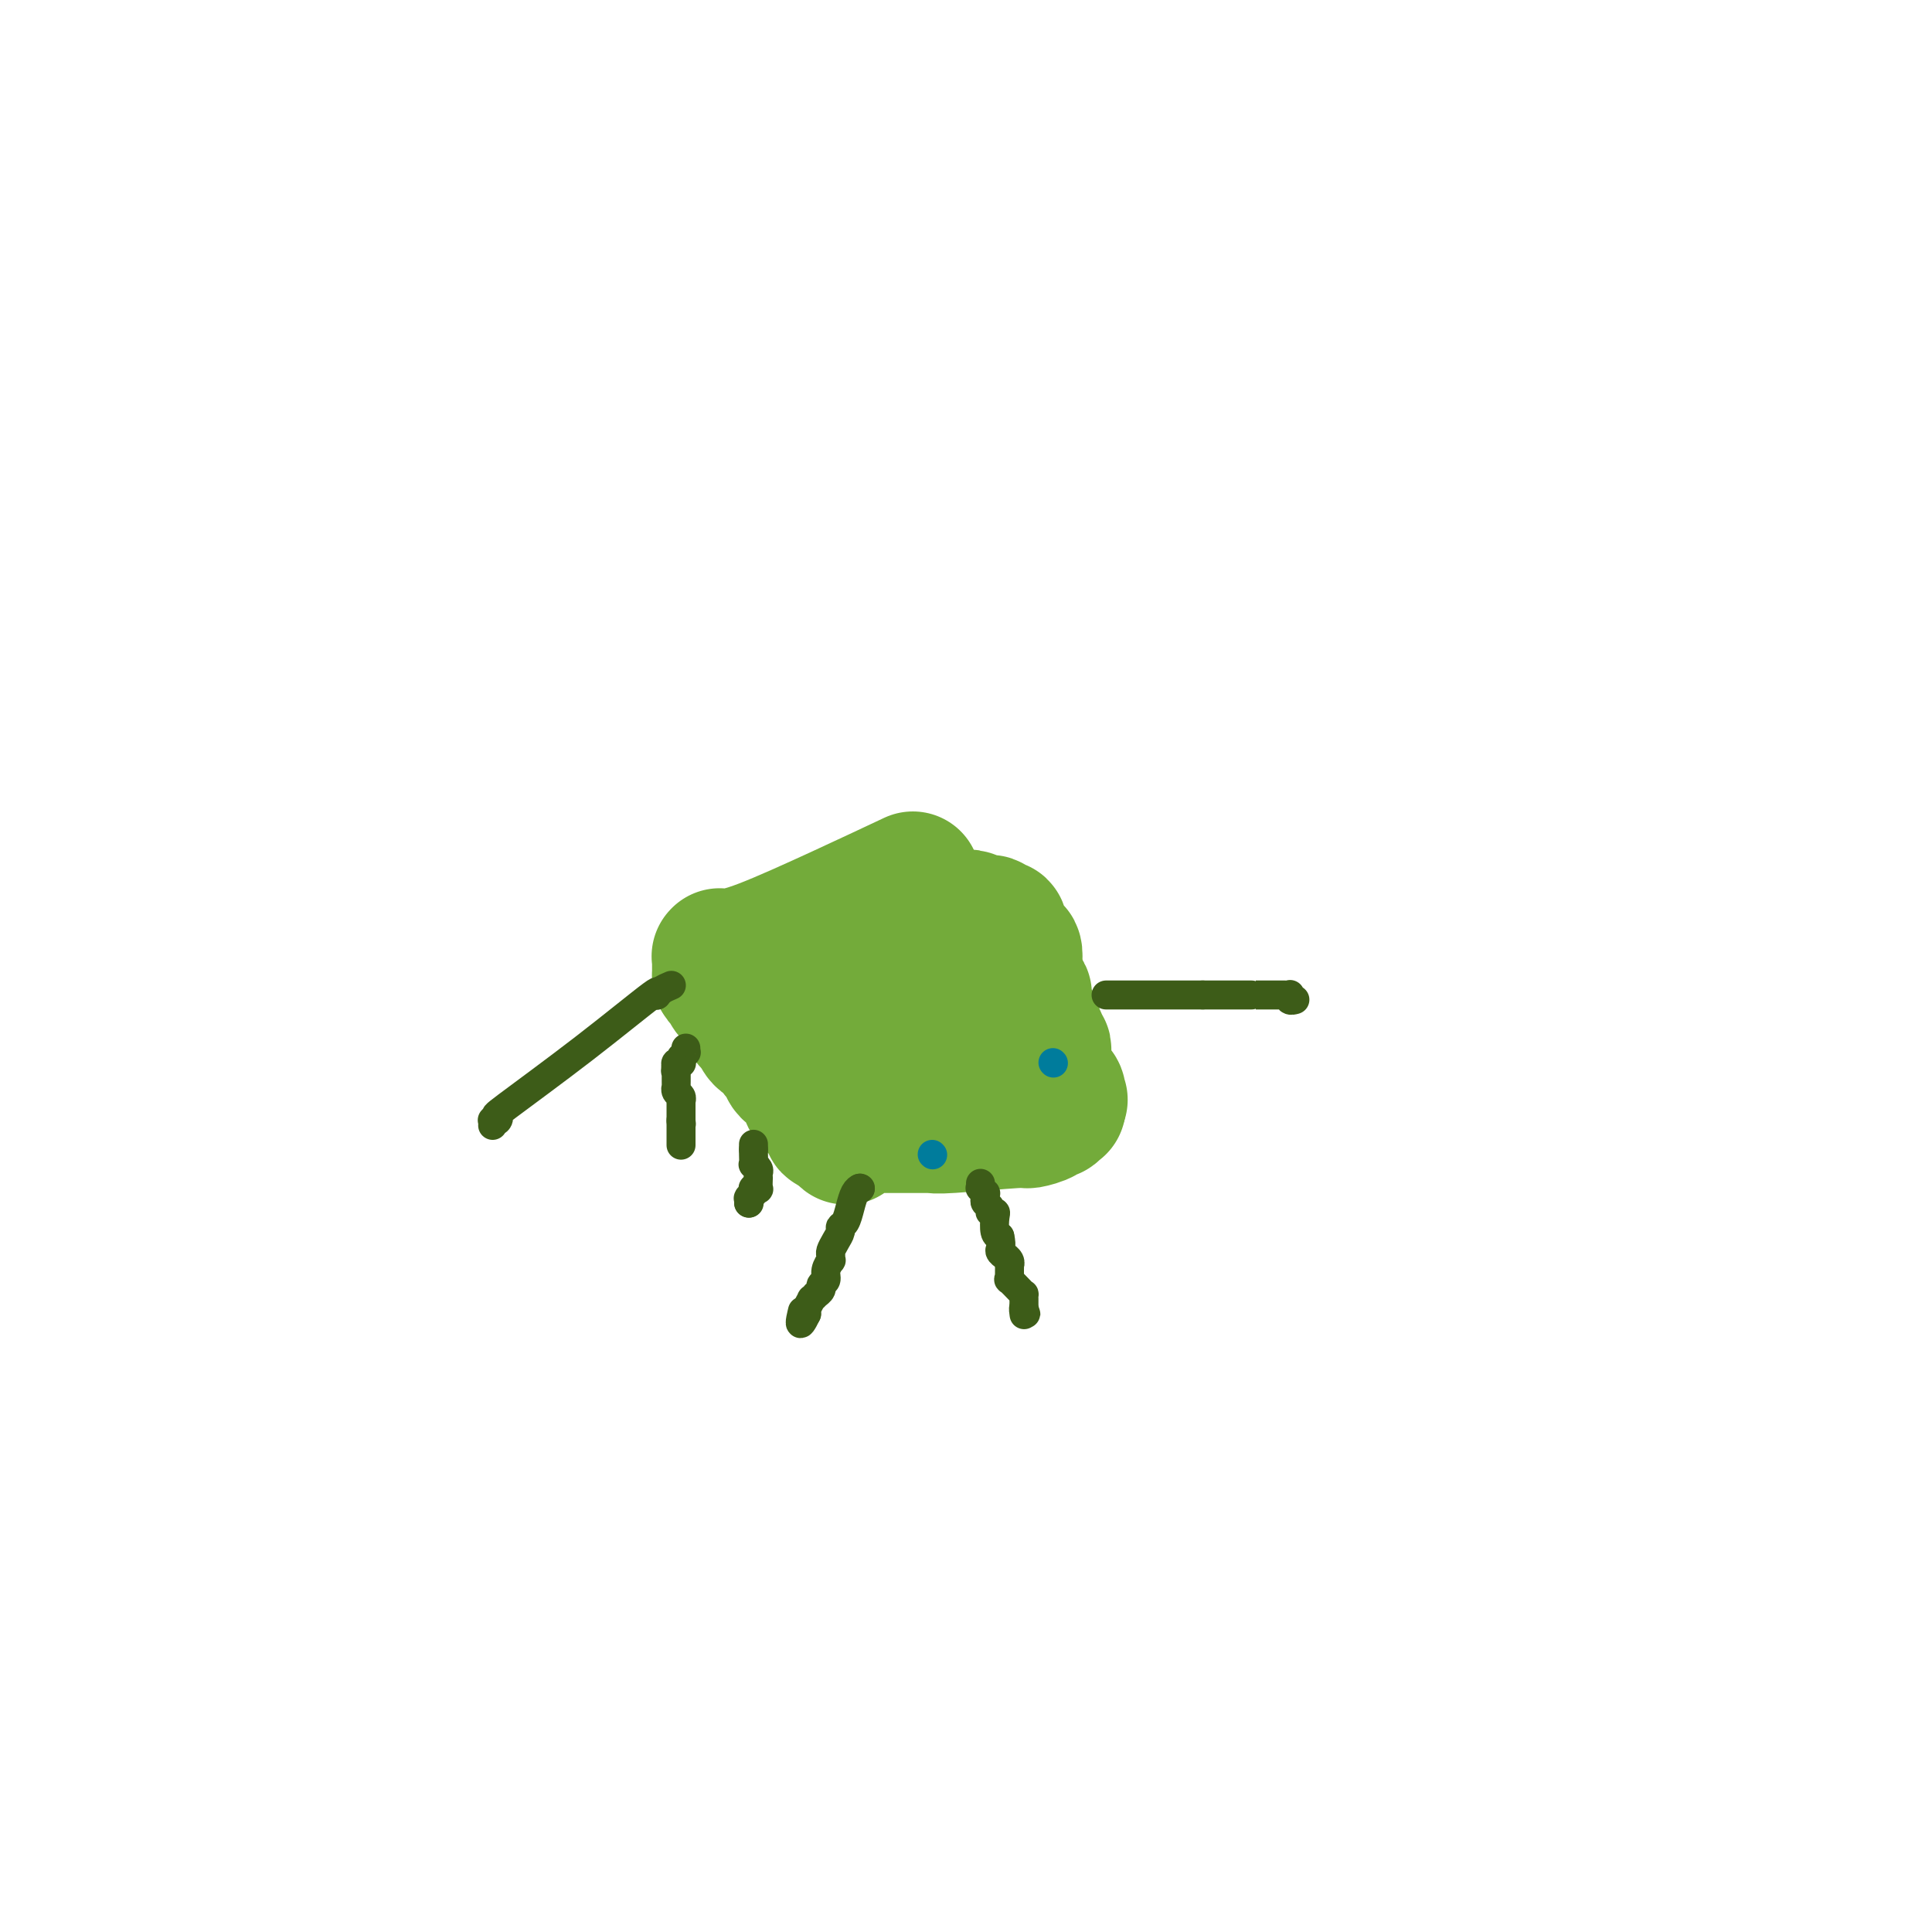 <svg viewBox='0 0 400 400' version='1.1' xmlns='http://www.w3.org/2000/svg' xmlns:xlink='http://www.w3.org/1999/xlink'><g fill='none' stroke='#73AB3A' stroke-width='4' stroke-linecap='round' stroke-linejoin='round'><path d='M186,190c0.000,0.000 0.100,0.100 0.1,0.1'/></g>
<g fill='none' stroke='#73AB3A' stroke-width='28' stroke-linecap='round' stroke-linejoin='round'><path d='M189,182c-4.734,2.226 -9.468,4.453 -15,7c-5.532,2.547 -11.860,5.415 -16,7c-4.140,1.585 -6.090,1.889 -7,2c-0.910,0.111 -0.780,0.030 -1,0c-0.220,-0.030 -0.791,-0.008 -1,0c-0.209,0.008 -0.056,0.001 0,0c0.056,-0.001 0.015,0.004 0,0c-0.015,-0.004 -0.004,-0.015 0,0c0.004,0.015 0.001,0.057 0,0c-0.001,-0.057 -0.000,-0.212 0,0c0.000,0.212 0.000,0.793 0,1c-0.000,0.207 -0.000,0.040 0,0c0.000,-0.040 0.000,0.046 0,0c-0.000,-0.046 -0.000,-0.224 0,0c0.000,0.224 0.000,0.848 0,1c-0.000,0.152 -0.000,-0.170 0,0c0.000,0.170 0.000,0.830 0,1c-0.000,0.170 -0.000,-0.150 0,0c0.000,0.150 0.000,0.771 0,1c-0.000,0.229 -0.000,0.065 0,0c0.000,-0.065 0.000,-0.033 0,0'/><path d='M149,202c0.156,1.025 1.547,1.587 2,2c0.453,0.413 -0.033,0.677 0,1c0.033,0.323 0.586,0.703 1,1c0.414,0.297 0.689,0.510 1,1c0.311,0.490 0.657,1.258 1,2c0.343,0.742 0.682,1.460 1,2c0.318,0.540 0.614,0.903 1,1c0.386,0.097 0.862,-0.074 1,0c0.138,0.074 -0.060,0.391 0,1c0.060,0.609 0.379,1.511 1,2c0.621,0.489 1.542,0.566 2,1c0.458,0.434 0.451,1.225 1,2c0.549,0.775 1.653,1.534 2,2c0.347,0.466 -0.061,0.638 0,1c0.061,0.362 0.593,0.913 1,1c0.407,0.087 0.690,-0.289 1,0c0.310,0.289 0.646,1.243 1,2c0.354,0.757 0.726,1.317 1,2c0.274,0.683 0.452,1.488 1,2c0.548,0.512 1.467,0.729 2,1c0.533,0.271 0.679,0.594 1,1c0.321,0.406 0.818,0.894 1,1c0.182,0.106 0.049,-0.169 0,0c-0.049,0.169 -0.013,0.781 0,1c0.013,0.219 0.002,0.045 0,0c-0.002,-0.045 0.003,0.041 0,0c-0.003,-0.041 -0.015,-0.207 0,0c0.015,0.207 0.055,0.787 0,1c-0.055,0.213 -0.207,0.057 0,0c0.207,-0.057 0.773,-0.016 1,0c0.227,0.016 0.113,0.008 0,0'/><path d='M173,233c3.880,4.796 1.579,1.285 1,0c-0.579,-1.285 0.563,-0.344 1,0c0.437,0.344 0.169,0.092 0,0c-0.169,-0.092 -0.241,-0.025 0,0c0.241,0.025 0.794,0.007 1,0c0.206,-0.007 0.067,-0.002 0,0c-0.067,0.002 -0.060,0.000 0,0c0.060,-0.000 0.173,-0.000 0,0c-0.173,0.000 -0.631,0.000 0,0c0.631,-0.000 2.353,-0.000 4,0c1.647,0.000 3.219,0.000 4,0c0.781,-0.000 0.771,0.000 1,0c0.229,-0.000 0.696,-0.000 1,0c0.304,0.000 0.445,0.000 1,0c0.555,-0.000 1.525,-0.000 2,0c0.475,0.000 0.455,0.001 1,0c0.545,-0.001 1.653,-0.004 2,0c0.347,0.004 -0.068,0.016 0,0c0.068,-0.016 0.618,-0.060 1,0c0.382,0.060 0.595,0.223 4,0c3.405,-0.223 10.001,-0.830 13,-1c2.999,-0.170 2.401,0.099 3,0c0.599,-0.099 2.394,-0.566 3,-1c0.606,-0.434 0.023,-0.834 0,-1c-0.023,-0.166 0.516,-0.096 1,0c0.484,0.096 0.914,0.218 1,0c0.086,-0.218 -0.173,-0.777 0,-1c0.173,-0.223 0.778,-0.111 1,0c0.222,0.111 0.060,0.222 0,0c-0.060,-0.222 -0.017,-0.778 0,-1c0.017,-0.222 0.009,-0.111 0,0'/><path d='M219,228c0.929,-0.615 0.250,-0.153 0,0c-0.250,0.153 -0.071,-0.001 0,0c0.071,0.001 0.034,0.159 0,0c-0.034,-0.159 -0.064,-0.634 0,-1c0.064,-0.366 0.224,-0.624 0,-1c-0.224,-0.376 -0.830,-0.870 -1,-1c-0.170,-0.130 0.098,0.105 0,0c-0.098,-0.105 -0.562,-0.549 -1,-1c-0.438,-0.451 -0.849,-0.908 -1,-1c-0.151,-0.092 -0.040,0.183 0,0c0.040,-0.183 0.011,-0.823 0,-1c-0.011,-0.177 -0.003,0.107 0,0c0.003,-0.107 0.002,-0.607 0,-1c-0.002,-0.393 -0.004,-0.679 0,-1c0.004,-0.321 0.015,-0.677 0,-1c-0.015,-0.323 -0.057,-0.613 0,-1c0.057,-0.387 0.213,-0.873 0,-1c-0.213,-0.127 -0.793,0.103 -1,0c-0.207,-0.103 -0.040,-0.538 0,-1c0.040,-0.462 -0.046,-0.951 0,-1c0.046,-0.049 0.224,0.341 0,0c-0.224,-0.341 -0.848,-1.414 -1,-2c-0.152,-0.586 0.170,-0.684 0,-1c-0.170,-0.316 -0.830,-0.849 -1,-1c-0.170,-0.151 0.151,0.079 0,0c-0.151,-0.079 -0.775,-0.466 -1,-1c-0.225,-0.534 -0.050,-1.215 0,-2c0.050,-0.785 -0.025,-1.673 0,-2c0.025,-0.327 0.150,-0.093 0,0c-0.150,0.093 -0.575,0.047 -1,0'/><path d='M211,206c-1.254,-3.632 -0.387,-1.713 0,-1c0.387,0.713 0.296,0.219 0,-1c-0.296,-1.219 -0.798,-3.163 -1,-4c-0.202,-0.837 -0.106,-0.567 0,-1c0.106,-0.433 0.222,-1.568 0,-2c-0.222,-0.432 -0.781,-0.162 -1,0c-0.219,0.162 -0.097,0.216 0,0c0.097,-0.216 0.171,-0.703 0,-1c-0.171,-0.297 -0.585,-0.404 -1,-1c-0.415,-0.596 -0.831,-1.680 -1,-2c-0.169,-0.320 -0.089,0.126 0,0c0.089,-0.126 0.189,-0.822 0,-1c-0.189,-0.178 -0.665,0.163 -1,0c-0.335,-0.163 -0.528,-0.829 -1,-1c-0.472,-0.171 -1.222,0.154 -2,0c-0.778,-0.154 -1.585,-0.789 -2,-1c-0.415,-0.211 -0.438,-0.000 -1,0c-0.562,0.000 -1.661,-0.211 -2,0c-0.339,0.211 0.083,0.845 0,1c-0.083,0.155 -0.670,-0.169 -1,0c-0.330,0.169 -0.401,0.830 -1,1c-0.599,0.170 -1.724,-0.150 -2,0c-0.276,0.150 0.296,0.772 0,1c-0.296,0.228 -1.462,0.064 -2,0c-0.538,-0.064 -0.449,-0.027 -1,0c-0.551,0.027 -1.744,0.046 -2,0c-0.256,-0.046 0.423,-0.156 0,0c-0.423,0.156 -1.948,0.578 -3,1c-1.052,0.422 -1.629,0.844 -2,1c-0.371,0.156 -0.534,0.044 -1,0c-0.466,-0.044 -1.233,-0.022 -2,0'/><path d='M181,195c-2.879,0.790 -0.575,0.264 0,0c0.575,-0.264 -0.578,-0.268 -1,0c-0.422,0.268 -0.113,0.807 0,1c0.113,0.193 0.030,0.041 0,0c-0.030,-0.041 -0.008,0.031 0,0c0.008,-0.031 0.002,-0.163 0,0c-0.002,0.163 -0.001,0.621 0,1c0.001,0.379 0.000,0.680 0,1c-0.000,0.320 -0.000,0.660 0,1c0.000,0.340 0.000,0.678 0,1c-0.000,0.322 -0.000,0.626 0,1c0.000,0.374 -0.000,0.819 0,1c0.000,0.181 0.000,0.100 0,0c-0.000,-0.100 -0.000,-0.219 0,0c0.000,0.219 0.000,0.776 0,1c-0.000,0.224 -0.001,0.117 0,0c0.001,-0.117 0.002,-0.242 0,0c-0.002,0.242 -0.008,0.852 0,1c0.008,0.148 0.030,-0.168 0,0c-0.030,0.168 -0.110,0.818 0,1c0.110,0.182 0.412,-0.105 1,0c0.588,0.105 1.463,0.603 2,1c0.537,0.397 0.736,0.695 1,1c0.264,0.305 0.595,0.618 1,1c0.405,0.382 0.886,0.834 1,1c0.114,0.166 -0.138,0.047 0,0c0.138,-0.047 0.666,-0.023 1,0c0.334,0.023 0.475,0.045 1,0c0.525,-0.045 1.436,-0.156 2,0c0.564,0.156 0.782,0.578 1,1'/><path d='M191,210c2.394,0.929 2.879,0.250 3,0c0.121,-0.250 -0.121,-0.071 0,0c0.121,0.071 0.607,0.033 1,0c0.393,-0.033 0.693,-0.060 1,0c0.307,0.060 0.619,0.206 1,0c0.381,-0.206 0.830,-0.763 1,-1c0.170,-0.237 0.060,-0.154 0,0c-0.060,0.154 -0.071,0.377 0,0c0.071,-0.377 0.225,-1.355 0,-2c-0.225,-0.645 -0.830,-0.957 -1,-1c-0.170,-0.043 0.094,0.182 0,0c-0.094,-0.182 -0.544,-0.770 -1,-1c-0.456,-0.230 -0.916,-0.100 -1,0c-0.084,0.100 0.208,0.170 0,0c-0.208,-0.170 -0.917,-0.582 -2,-1c-1.083,-0.418 -2.539,-0.844 -3,-1c-0.461,-0.156 0.073,-0.042 0,0c-0.073,0.042 -0.751,0.011 -1,0c-0.249,-0.011 -0.067,-0.003 0,0c0.067,0.003 0.019,0.001 0,0c-0.019,-0.001 -0.010,-0.000 0,0'/></g>
<g fill='none' stroke='#3D5C18' stroke-width='6' stroke-linecap='round' stroke-linejoin='round'><path d='M229,206c0.566,0.000 1.132,0.000 3,0c1.868,0.000 5.039,0.000 7,0c1.961,-0.000 2.711,0.000 4,0c1.289,0.000 3.116,0.000 4,0c0.884,0.000 0.824,0.000 1,0c0.176,0.000 0.588,0.000 1,0'/><path d='M249,206c3.499,-0.000 2.247,-0.000 2,0c-0.247,0.000 0.511,0.000 1,0c0.489,-0.000 0.708,-0.000 1,0c0.292,0.000 0.657,0.000 1,0c0.343,-0.000 0.665,-0.000 1,0c0.335,0.000 0.682,0.000 1,0c0.318,-0.000 0.607,-0.000 1,0c0.393,0.000 0.890,0.000 1,0c0.110,-0.000 -0.167,-0.000 0,0c0.167,0.000 0.777,0.000 1,0c0.223,-0.000 0.060,-0.000 0,0c-0.060,0.000 -0.017,0.000 0,0c0.017,-0.000 0.007,-0.000 0,0c-0.007,0.000 -0.012,0.000 1,0c1.012,-0.000 3.042,-0.001 4,0c0.958,0.001 0.844,0.004 1,0c0.156,-0.004 0.581,-0.015 1,0c0.419,0.015 0.830,0.057 1,0c0.170,-0.057 0.098,-0.211 0,0c-0.098,0.211 -0.222,0.789 0,1c0.222,0.211 0.792,0.057 1,0c0.208,-0.057 0.056,-0.015 0,0c-0.056,0.015 -0.016,0.004 0,0c0.016,-0.004 0.008,-0.002 0,0'/><path d='M203,245c0.031,0.455 0.061,0.909 0,1c-0.061,0.091 -0.214,-0.183 0,0c0.214,0.183 0.793,0.822 1,1c0.207,0.178 0.040,-0.106 0,0c-0.040,0.106 0.045,0.603 0,1c-0.045,0.397 -0.222,0.696 0,1c0.222,0.304 0.843,0.614 1,1c0.157,0.386 -0.151,0.849 0,1c0.151,0.151 0.762,-0.011 1,0c0.238,0.011 0.102,0.195 0,1c-0.102,0.805 -0.172,2.230 0,3c0.172,0.770 0.586,0.885 1,1'/><path d='M207,256c0.554,2.317 -0.062,2.611 0,3c0.062,0.389 0.801,0.874 1,1c0.199,0.126 -0.143,-0.106 0,0c0.143,0.106 0.770,0.550 1,1c0.230,0.450 0.062,0.905 0,1c-0.062,0.095 -0.016,-0.171 0,0c0.016,0.171 0.004,0.778 0,1c-0.004,0.222 -0.001,0.058 0,0c0.001,-0.058 0.000,-0.012 0,0c-0.000,0.012 -0.000,-0.011 0,0c0.000,0.011 0.000,0.056 0,0c-0.000,-0.056 -0.000,-0.212 0,0c0.000,0.212 0.001,0.793 0,1c-0.001,0.207 -0.002,0.040 0,0c0.002,-0.040 0.007,0.048 0,0c-0.007,-0.048 -0.026,-0.233 0,0c0.026,0.233 0.098,0.884 0,1c-0.098,0.116 -0.366,-0.305 0,0c0.366,0.305 1.366,1.335 2,2c0.634,0.665 0.902,0.967 1,1c0.098,0.033 0.026,-0.201 0,0c-0.026,0.201 -0.007,0.839 0,1c0.007,0.161 0.002,-0.154 0,0c-0.002,0.154 -0.001,0.777 0,1c0.001,0.223 0.000,0.046 0,0c-0.000,-0.046 -0.000,0.040 0,0c0.000,-0.040 0.000,-0.207 0,0c-0.000,0.207 -0.000,0.786 0,1c0.000,0.214 0.000,0.061 0,0c-0.000,-0.061 -0.000,-0.031 0,0'/><path d='M212,271c0.774,2.260 0.207,0.409 0,0c-0.207,-0.409 -0.056,0.622 0,1c0.056,0.378 0.015,0.101 0,0c-0.015,-0.101 -0.004,-0.027 0,0c0.004,0.027 0.001,0.007 0,0c-0.001,-0.007 -0.000,-0.002 0,0c0.000,0.002 0.000,0.001 0,0c-0.000,-0.001 -0.000,-0.000 0,0c0.000,0.000 0.000,0.000 0,0c-0.000,-0.000 -0.000,-0.000 0,0c0.000,0.000 0.000,0.000 0,0'/><path d='M139,204c-0.732,0.309 -1.464,0.619 -2,1c-0.536,0.381 -0.876,0.834 -1,1c-0.124,0.166 -0.033,0.044 0,0c0.033,-0.044 0.009,-0.012 0,0c-0.009,0.012 -0.003,0.003 0,0c0.003,-0.003 0.001,-0.002 0,0'/><path d='M136,206c-0.092,-0.171 1.178,-1.597 -1,0c-2.178,1.597 -7.803,6.218 -14,11c-6.197,4.782 -12.967,9.725 -16,12c-3.033,2.275 -2.329,1.881 -2,2c0.329,0.119 0.284,0.750 0,1c-0.284,0.250 -0.808,0.119 -1,0c-0.192,-0.119 -0.052,-0.224 0,0c0.052,0.224 0.015,0.778 0,1c-0.015,0.222 -0.007,0.111 0,0'/><path d='M178,246c0.000,0.000 0.100,0.100 0.1,0.1'/><path d='M178.1,246.1c0.040,-0.031 0.091,-0.159 -0.1,-0.1c-0.191,0.059 -0.625,0.305 -1,1c-0.375,0.695 -0.692,1.838 -1,3c-0.308,1.162 -0.608,2.343 -1,3c-0.392,0.657 -0.875,0.792 -1,1c-0.125,0.208 0.110,0.491 0,1c-0.110,0.509 -0.564,1.245 -1,2c-0.436,0.755 -0.853,1.529 -1,2c-0.147,0.471 -0.024,0.641 0,1c0.024,0.359 -0.050,0.908 0,1c0.050,0.092 0.225,-0.274 0,0c-0.225,0.274 -0.849,1.187 -1,2c-0.151,0.813 0.170,1.524 0,2c-0.170,0.476 -0.830,0.716 -1,1c-0.170,0.284 0.152,0.611 0,1c-0.152,0.389 -0.777,0.841 -1,1c-0.223,0.159 -0.045,0.027 0,0c0.045,-0.027 -0.044,0.052 0,0c0.044,-0.052 0.222,-0.234 0,0c-0.222,0.234 -0.844,0.886 -1,1c-0.156,0.114 0.154,-0.309 0,0c-0.154,0.309 -0.773,1.351 -1,2c-0.227,0.649 -0.061,0.906 0,1c0.061,0.094 0.016,0.025 0,0c-0.016,-0.025 -0.005,-0.007 0,0c0.005,0.007 0.002,0.004 0,0'/><path d='M167,272c-1.944,4.008 -1.254,1.079 -1,0c0.254,-1.079 0.073,-0.308 0,0c-0.073,0.308 -0.036,0.154 0,0'/><path d='M142,217c0.008,0.415 0.016,0.829 0,1c-0.016,0.171 -0.057,0.097 0,0c0.057,-0.097 0.211,-0.219 0,0c-0.211,0.219 -0.788,0.777 -1,1c-0.212,0.223 -0.061,0.112 0,0c0.061,-0.112 0.030,-0.223 0,0c-0.030,0.223 -0.060,0.781 0,1c0.060,0.219 0.208,0.097 0,0c-0.208,-0.097 -0.774,-0.171 -1,0c-0.226,0.171 -0.113,0.585 0,1'/><path d='M140,221c-0.309,0.841 -0.083,0.942 0,1c0.083,0.058 0.022,0.072 0,0c-0.022,-0.072 -0.006,-0.230 0,0c0.006,0.230 0.002,0.846 0,1c-0.002,0.154 -0.000,-0.156 0,0c0.000,0.156 0.000,0.778 0,1c-0.000,0.222 0.000,0.045 0,0c-0.000,-0.045 -0.001,0.044 0,0c0.001,-0.044 0.004,-0.219 0,0c-0.004,0.219 -0.015,0.833 0,1c0.015,0.167 0.057,-0.113 0,0c-0.057,0.113 -0.211,0.619 0,1c0.211,0.381 0.789,0.638 1,1c0.211,0.362 0.057,0.829 0,1c-0.057,0.171 -0.015,0.046 0,0c0.015,-0.046 0.004,-0.012 0,0c-0.004,0.012 -0.001,0.002 0,0c0.001,-0.002 0.000,0.003 0,0c-0.000,-0.003 -0.000,-0.015 0,0c0.000,0.015 0.000,0.055 0,0c-0.000,-0.055 -0.000,-0.207 0,0c0.000,0.207 0.000,0.774 0,1c-0.000,0.226 -0.000,0.112 0,0c0.000,-0.112 0.000,-0.222 0,0c-0.000,0.222 -0.000,0.777 0,1c0.000,0.223 0.000,0.115 0,0c-0.000,-0.115 -0.000,-0.237 0,0c0.000,0.237 0.000,0.833 0,1c-0.000,0.167 -0.000,-0.095 0,0c0.000,0.095 0.000,0.548 0,1'/><path d='M141,232c0.155,1.641 0.041,0.242 0,0c-0.041,-0.242 -0.011,0.671 0,1c0.011,0.329 0.003,0.073 0,0c-0.003,-0.073 -0.001,0.037 0,0c0.001,-0.037 0.000,-0.221 0,0c-0.000,0.221 -0.000,0.848 0,1c0.000,0.152 0.000,-0.169 0,0c-0.000,0.169 -0.000,0.830 0,1c0.000,0.170 0.000,-0.152 0,0c-0.000,0.152 -0.000,0.776 0,1c0.000,0.224 0.000,0.046 0,0c-0.000,-0.046 -0.000,0.040 0,0c0.000,-0.040 0.000,-0.207 0,0c-0.000,0.207 -0.000,0.787 0,1c0.000,0.213 0.000,0.057 0,0c-0.000,-0.057 -0.000,-0.016 0,0c0.000,0.016 0.000,0.008 0,0'/><path d='M156,237c0.000,-0.083 0.000,-0.167 0,0c0.000,0.167 0.000,0.583 0,1'/><path d='M156,238c-0.004,0.256 -0.015,0.397 0,1c0.015,0.603 0.057,1.668 0,2c-0.057,0.332 -0.211,-0.071 0,0c0.211,0.071 0.788,0.615 1,1c0.212,0.385 0.058,0.611 0,1c-0.058,0.389 -0.019,0.941 0,1c0.019,0.059 0.019,-0.377 0,0c-0.019,0.377 -0.058,1.565 0,2c0.058,0.435 0.212,0.116 0,0c-0.212,-0.116 -0.789,-0.031 -1,0c-0.211,0.031 -0.057,0.007 0,0c0.057,-0.007 0.015,0.002 0,0c-0.015,-0.002 -0.004,-0.015 0,0c0.004,0.015 0.001,0.056 0,0c-0.001,-0.056 -0.001,-0.211 0,0c0.001,0.211 0.001,0.788 0,1c-0.001,0.212 -0.004,0.061 0,0c0.004,-0.061 0.015,-0.030 0,0c-0.015,0.030 -0.057,0.061 0,0c0.057,-0.061 0.211,-0.214 0,0c-0.211,0.214 -0.789,0.793 -1,1c-0.211,0.207 -0.057,0.041 0,0c0.057,-0.041 0.015,0.041 0,0c-0.015,-0.041 -0.004,-0.207 0,0c0.004,0.207 0.001,0.788 0,1c-0.001,0.212 -0.000,0.057 0,0c0.000,-0.057 0.000,-0.016 0,0c-0.000,0.016 -0.000,0.008 0,0'/><path d='M155,249c0.000,0.000 0.100,0.100 0.1,0.1'/></g>
<g fill='none' stroke='#007C9C' stroke-width='6' stroke-linecap='round' stroke-linejoin='round'><path d='M193,239c0.000,0.000 0.100,0.100 0.1,0.1'/><path d='M218,220c0.000,0.000 0.100,0.100 0.1,0.1'/></g>
</svg>